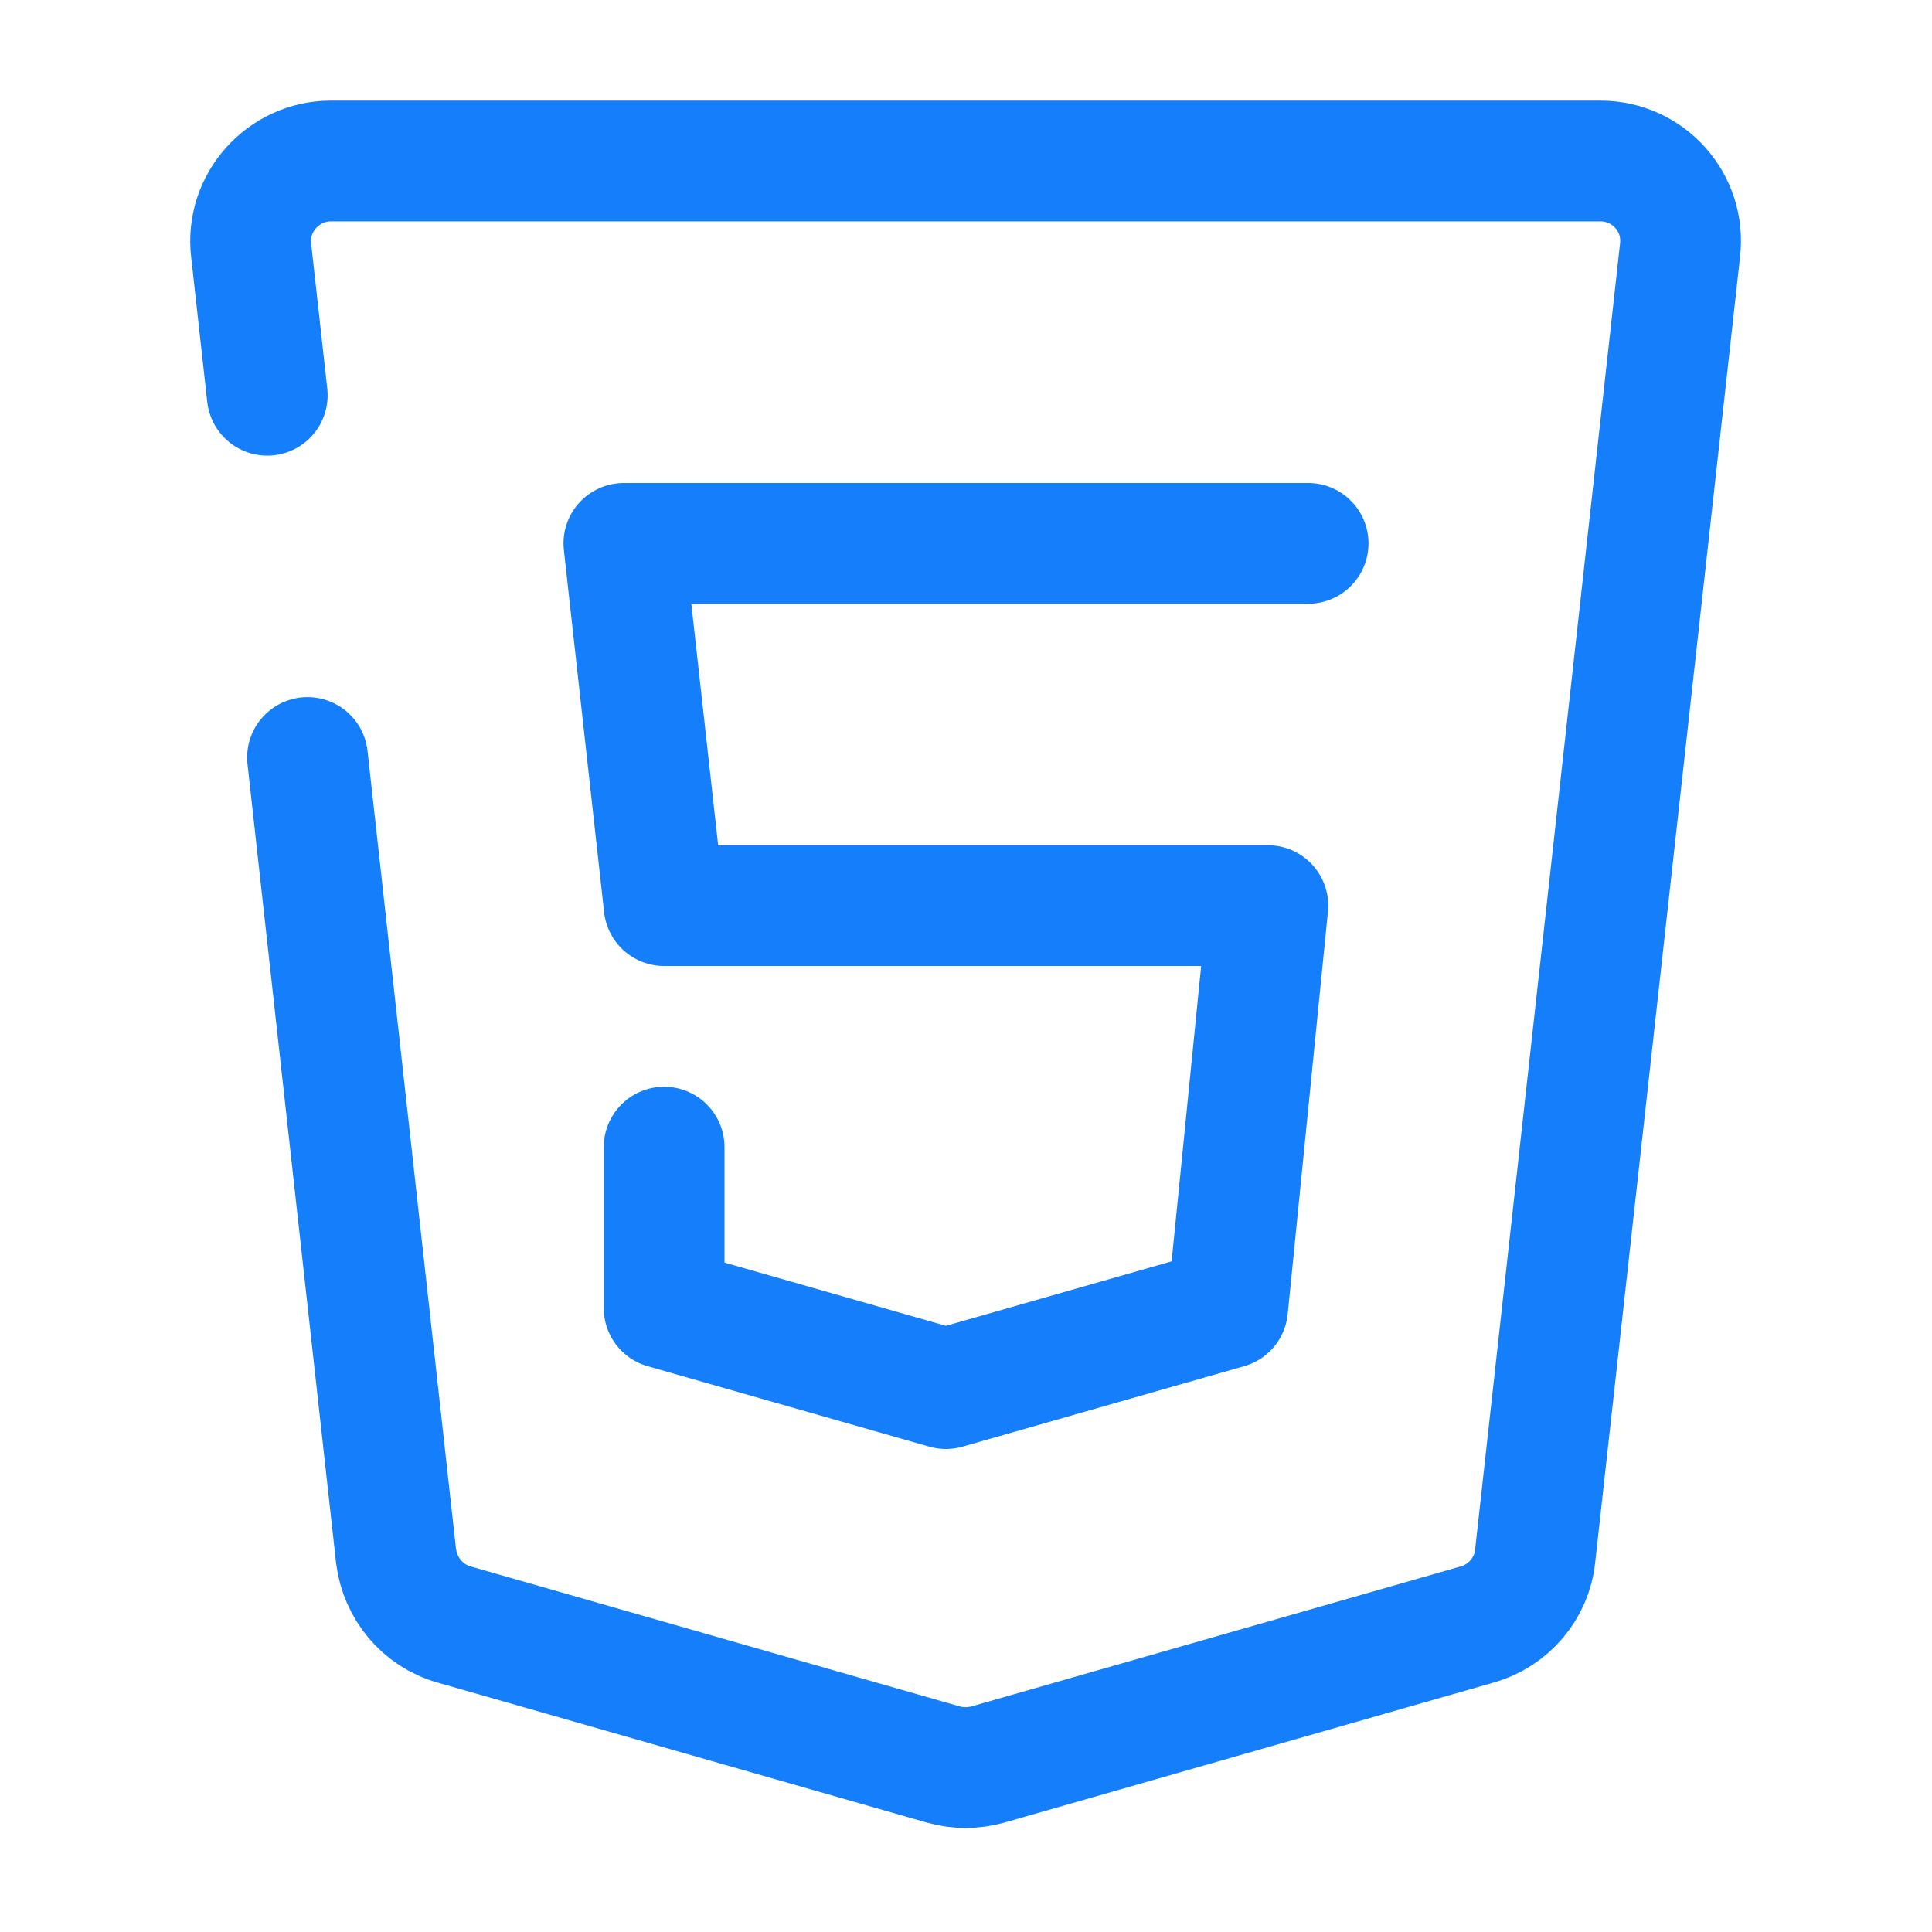 <svg xmlns="http://www.w3.org/2000/svg" viewBox="0 0 24 24" fill="none">
<g clip-path="url(#clip0_4418_4045)">
<path d="M3.32 4.91L3.12 3.11C3.05 2.52 3.52 2 4.11 2H19.88C20.48 2 20.94 2.52 20.87 3.11L19.07 19.33C19.03 19.73 18.74 20.07 18.35 20.18L12.27 21.92C12.09 21.97 11.9 21.97 11.72 21.92L5.64 20.18C5.25 20.07 4.97 19.73 4.92 19.33L3.82 9.41" stroke="#157EFB" stroke-width="1.5" stroke-miterlimit="10" stroke-linecap="round" stroke-linejoin="round" />
<path d="M16.25 6.75H7.75L8.25 11.25H15.75L15.25 16.25L11.75 17.25L8.25 16.25V14.25" stroke="#157EFB" stroke-width="1.5" stroke-miterlimit="10" stroke-linecap="round" stroke-linejoin="round" />
</g>
<defs>
<clipPath id="clip0_4418_4045">
<rect width="24" height="24" fill="white"/>
</clipPath>
</defs>
</svg>